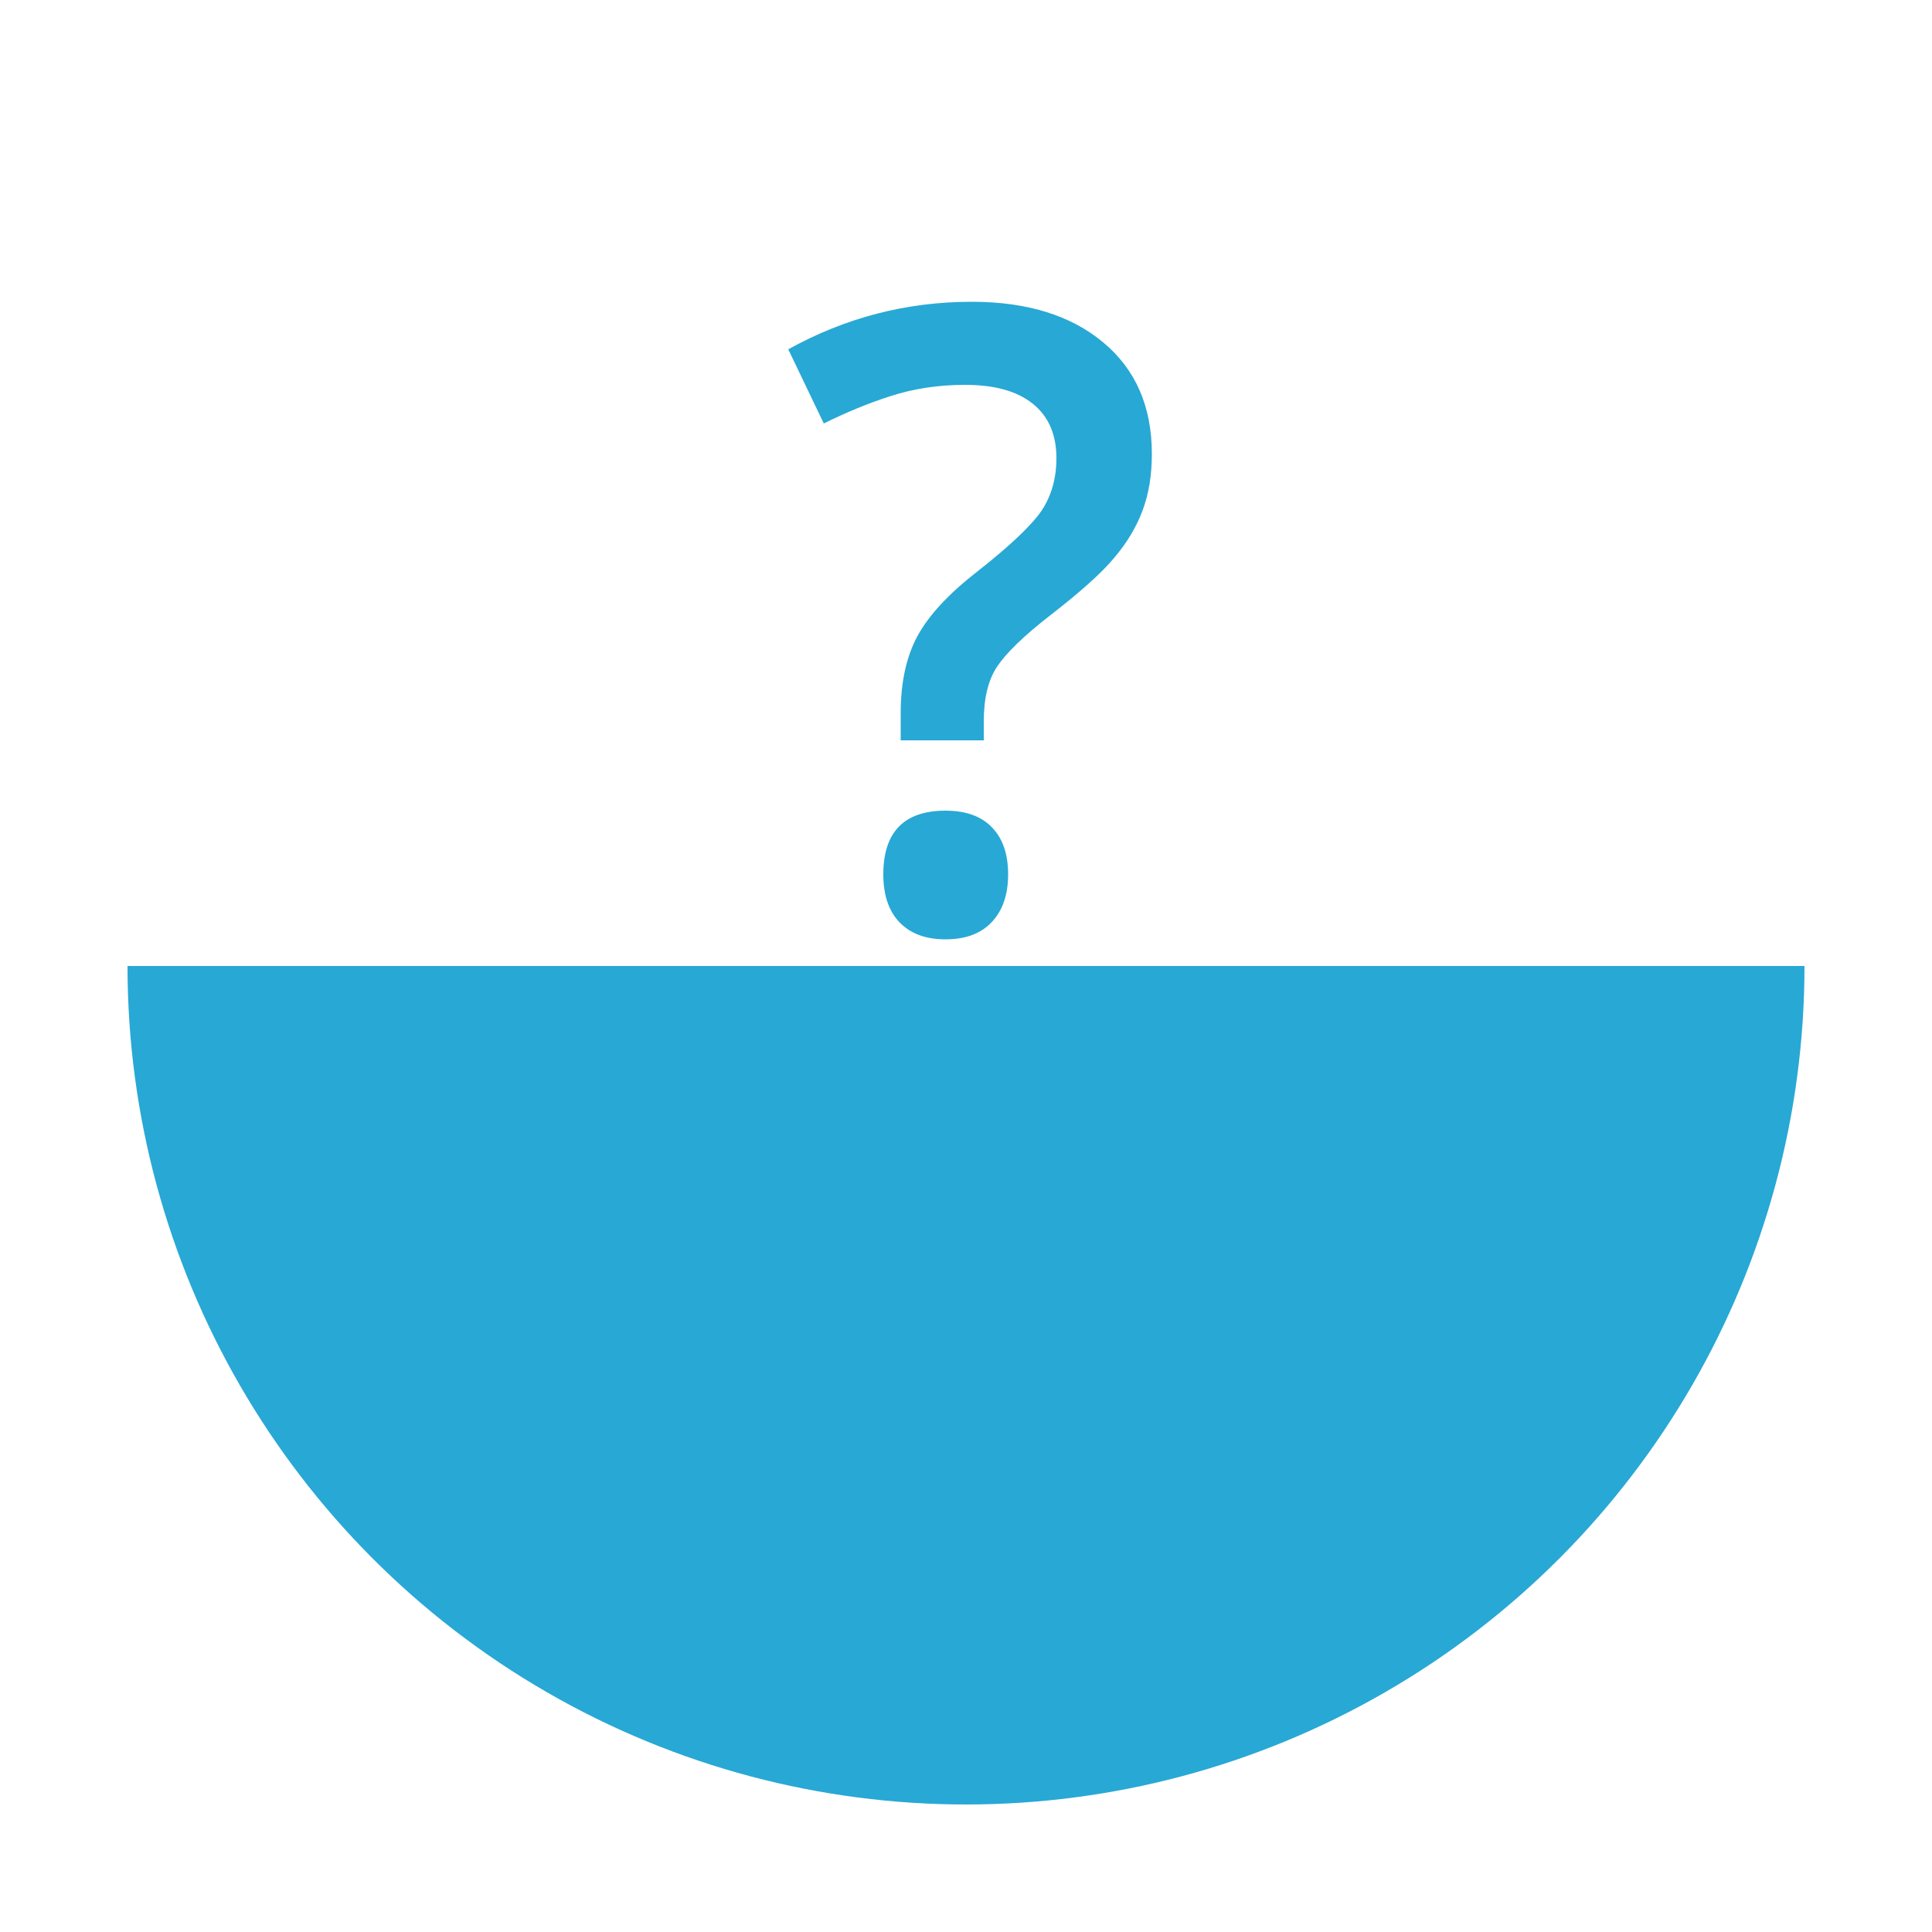 <?xml version="1.0" encoding="utf-8"?>
<!-- Generator: Adobe Illustrator 22.0.1, SVG Export Plug-In . SVG Version: 6.00 Build 0)  -->
<svg version="1.1" xmlns="http://www.w3.org/2000/svg" xmlns:xlink="http://www.w3.org/1999/xlink" x="0px" y="0px"
	 viewBox="0 0 500 500" style="enable-background:new 0 0 500 500;" xml:space="preserve">
<style type="text/css">
	.st0{clip-path:url(#SVGID_2_);fill:#28A8D5;}
	.st1{fill:#28A8D5;}
	.st2{display:none;}
	.st3{display:inline;}
	.st4{clip-path:url(#SVGID_4_);fill:#274A70;}
	.st5{fill:#274A70;}
</style>
<g id="Ebene_1">
	<g>
		<defs>
			<rect id="SVGID_1_" x="17" y="250" width="467" height="222"/>
		</defs>
		<clipPath id="SVGID_2_">
			<use xlink:href="#SVGID_1_"  style="overflow:visible;"/>
		</clipPath>
		<circle class="st0" cx="250" cy="250" r="217"/>
	</g>
	<g>
		<path class="st1" d="M233.1,191.5v-7c0-8,1.5-14.7,4.4-20c2.9-5.3,8-10.8,15.3-16.5c8.7-6.8,14.3-12.2,16.8-15.9
			c2.5-3.8,3.8-8.3,3.8-13.5c0-6.1-2-10.8-6.1-14.1c-4.1-3.3-9.9-4.9-17.6-4.9c-6.9,0-13.3,1-19.2,2.9s-11.7,4.3-17.3,7.1l-9.2-19.2
			c14.8-8.2,30.6-12.3,47.5-12.3c14.3,0,25.6,3.5,34,10.5c8.4,7,12.6,16.6,12.6,28.9c0,5.5-0.8,10.3-2.4,14.6
			c-1.6,4.3-4,8.3-7.3,12.2c-3.2,3.9-8.8,8.9-16.8,15.1c-6.8,5.3-11.3,9.7-13.6,13.2c-2.3,3.5-3.4,8.2-3.4,14.1v4.9H233.1z
			 M228.6,226.3c0-11,5.4-16.5,16.1-16.5c5.2,0,9.2,1.4,12,4.3c2.8,2.9,4.2,6.9,4.2,12.2c0,5.2-1.4,9.3-4.2,12.3
			c-2.8,3-6.8,4.5-12,4.5c-5.2,0-9.1-1.5-11.9-4.4C230,235.8,228.6,231.6,228.6,226.3z"/>
	</g>
</g>
<g id="Ebene_1_Kopie" class="st2">
	<g class="st3">
		<defs>
			<rect id="SVGID_3_" x="17" y="250" width="467" height="222"/>
		</defs>
		<clipPath id="SVGID_4_">
			<use xlink:href="#SVGID_3_"  style="overflow:visible;"/>
		</clipPath>
		<circle class="st4" cx="250" cy="250" r="217"/>
	</g>
	<g class="st3">
		<path class="st5" d="M441.9,17l2.1,3c-8.5,6.4-18,16.3-28.4,29.6c-10.4,13.3-18.4,25.8-23.9,37.3l-4.4,3c-3.7,2.5-6.1,4.4-7.5,5.7
			c-0.5-1.9-1.7-4.9-3.4-9.2l-1.7-3.9c-2.4-5.6-4.6-9.7-6.7-12.3c-2-2.7-4.3-4.4-6.9-5.3c4.3-4.5,8.2-6.8,11.8-6.8
			c3.1,0,6.5,4.2,10.2,12.5l1.8,4.2c6.7-11.3,15.4-22.3,25.9-33C421.5,30.9,431.9,22.7,441.9,17z"/>
	</g>
	<g class="st3">
		<path class="st5" d="M233.1,191.5v-7c0-8,1.5-14.7,4.4-20c2.9-5.3,8-10.8,15.3-16.5c8.7-6.8,14.3-12.2,16.8-15.9
			c2.5-3.8,3.8-8.3,3.8-13.5c0-6.1-2-10.8-6.1-14.1c-4.1-3.3-9.9-4.9-17.6-4.9c-6.9,0-13.3,1-19.2,2.9s-11.7,4.3-17.3,7.1l-9.2-19.2
			c14.8-8.2,30.6-12.3,47.5-12.3c14.3,0,25.6,3.5,34,10.5c8.4,7,12.6,16.6,12.6,28.9c0,5.5-0.8,10.3-2.4,14.6
			c-1.6,4.3-4,8.3-7.3,12.2c-3.2,3.9-8.8,8.9-16.8,15.1c-6.8,5.3-11.3,9.7-13.6,13.2c-2.3,3.5-3.4,8.2-3.4,14.1v4.9H233.1z
			 M228.6,226.3c0-11,5.4-16.5,16.1-16.5c5.2,0,9.2,1.4,12,4.3c2.8,2.9,4.2,6.9,4.2,12.2c0,5.2-1.4,9.3-4.2,12.3
			c-2.8,3-6.8,4.5-12,4.5c-5.2,0-9.1-1.5-11.9-4.4C230,235.8,228.6,231.6,228.6,226.3z"/>
	</g>
</g>
</svg>
